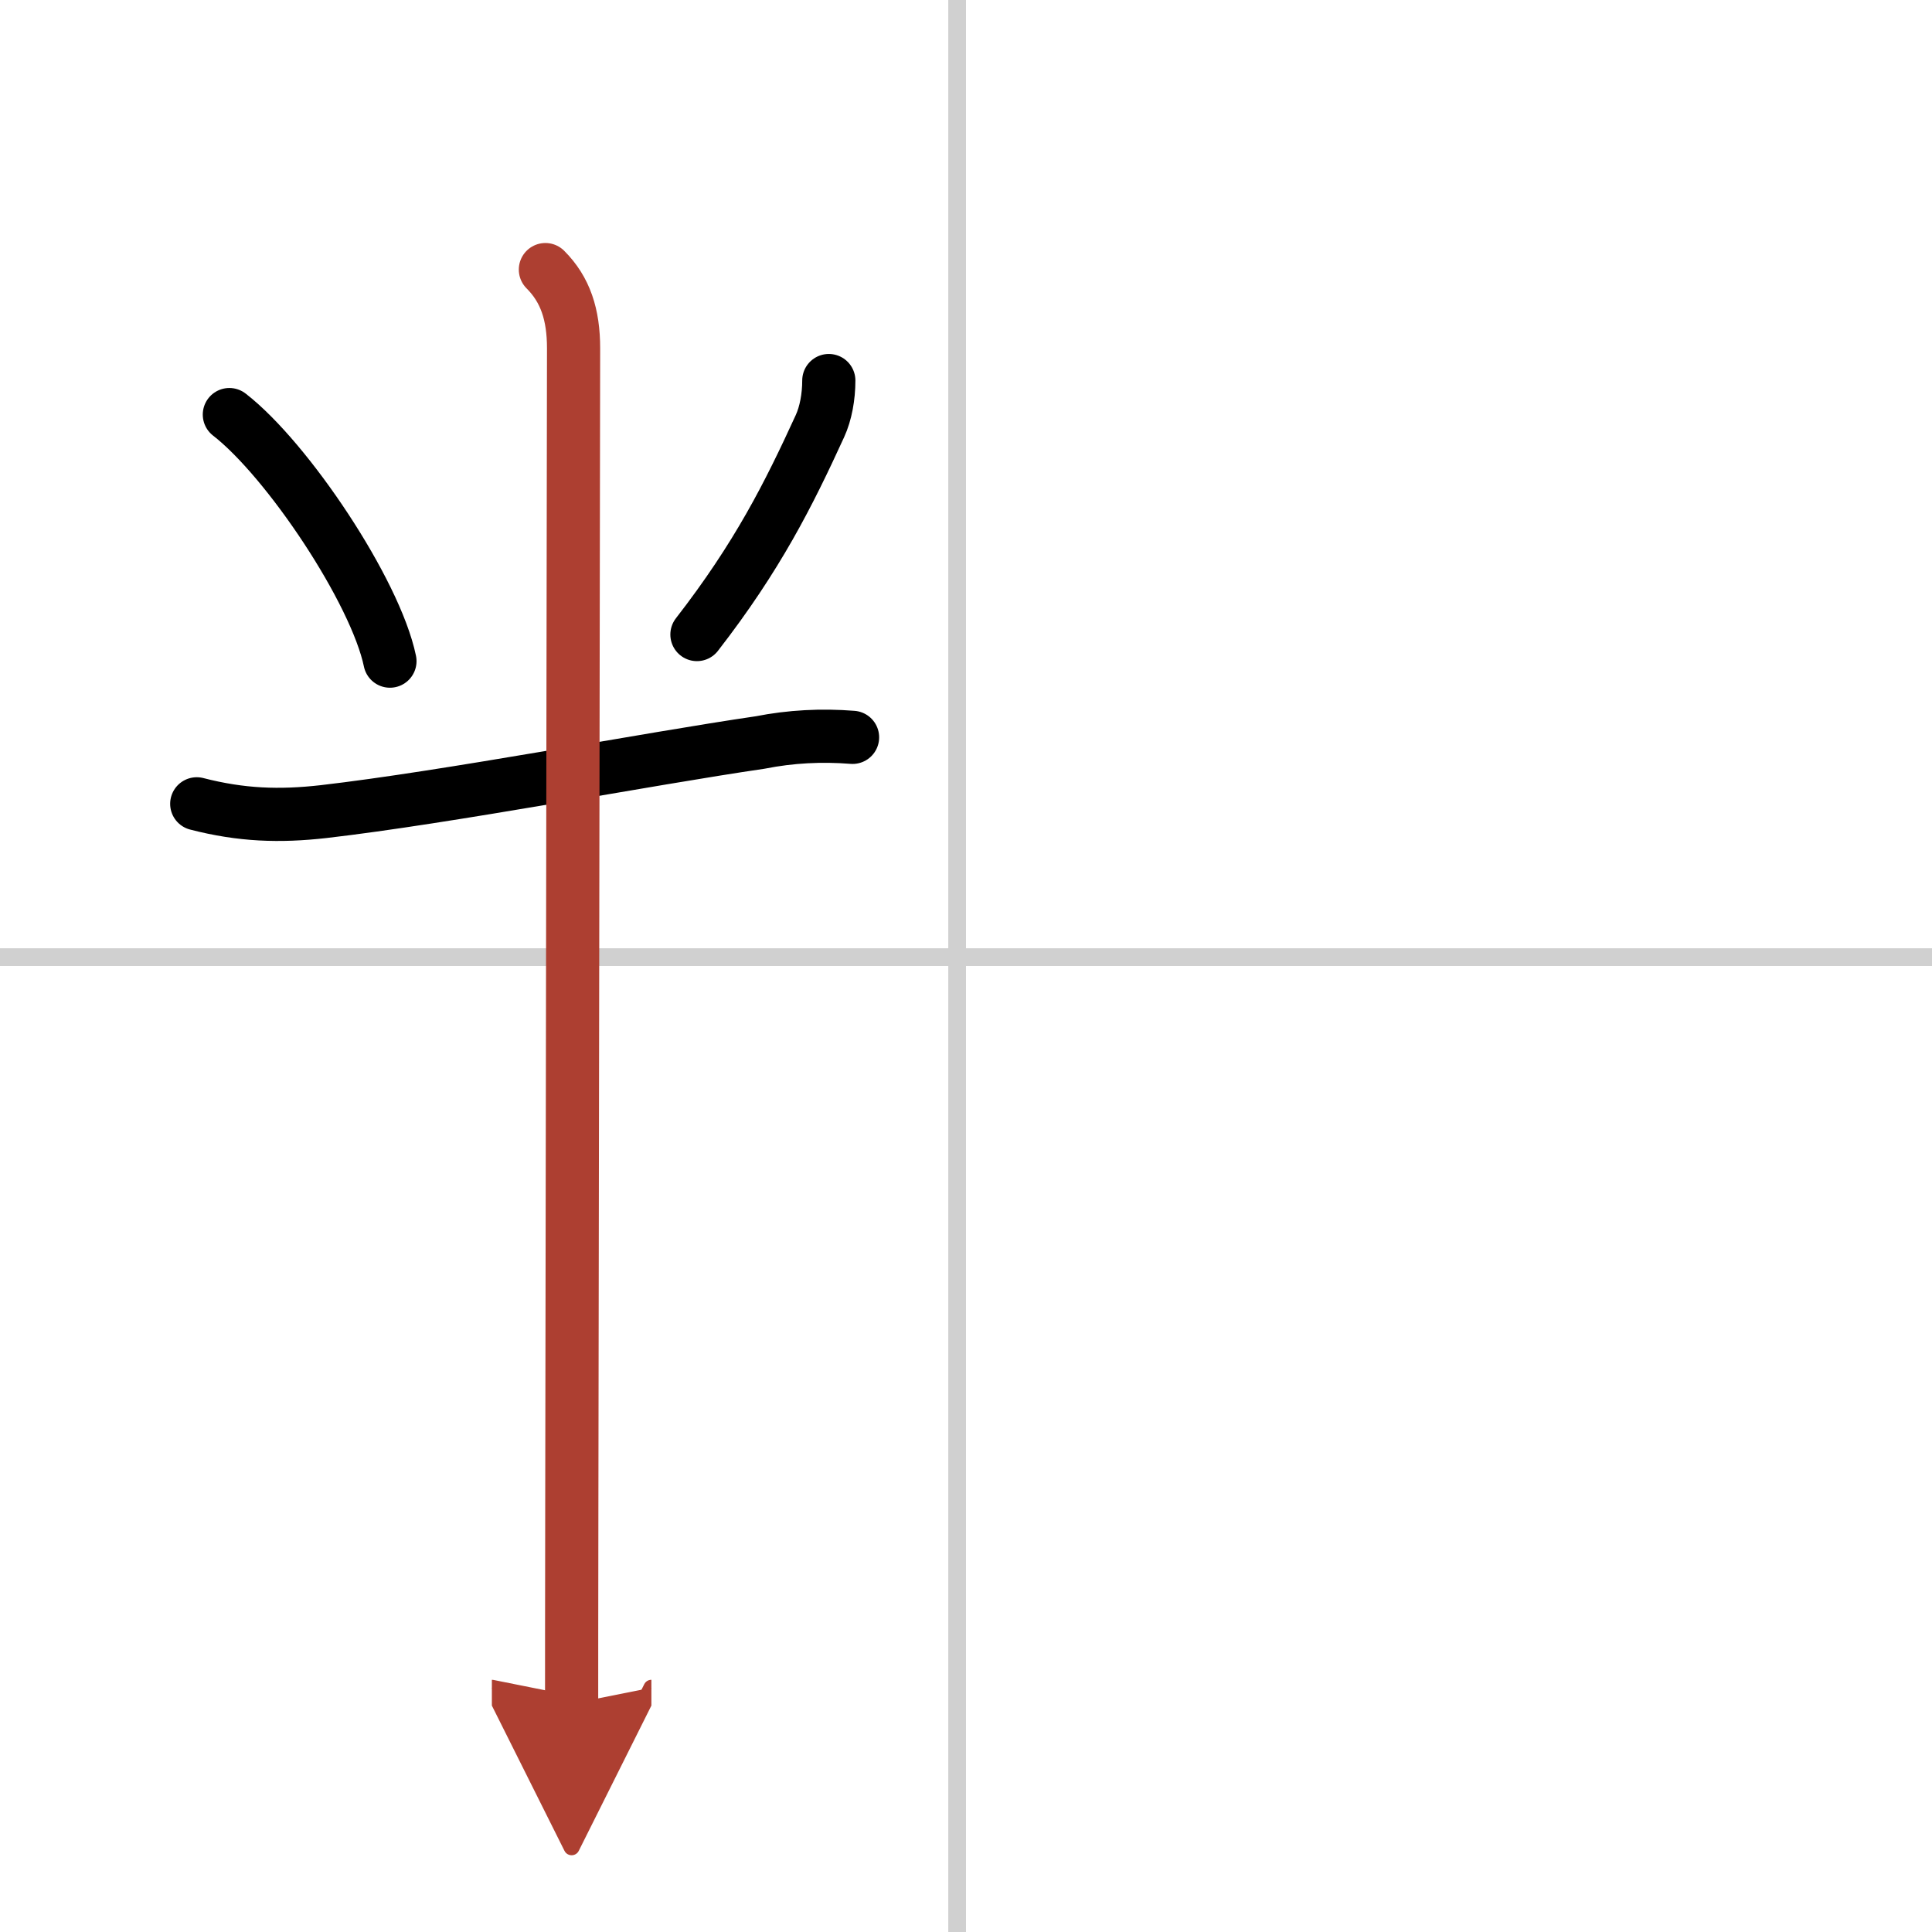 <svg width="400" height="400" viewBox="0 0 109 109" xmlns="http://www.w3.org/2000/svg"><defs><marker id="a" markerWidth="4" orient="auto" refX="1" refY="5" viewBox="0 0 10 10"><polyline points="0 0 10 5 0 10 1 5" fill="#ad3f31" stroke="#ad3f31"/></marker></defs><g fill="none" stroke="#000" stroke-linecap="round" stroke-linejoin="round" stroke-width="3"><rect width="100%" height="100%" fill="#fff" stroke="#fff"/><line x1="54" x2="54" y2="109" stroke="#d0d0d0" stroke-width="1"/><line x2="109" y1="54" y2="54" stroke="#d0d0d0" stroke-width="1"/><path d="m12.94 23.39c3.28 2.54 8.24 9.96 9.06 13.91"/><path d="m46.76 21.47c0 0.91-0.17 1.85-0.5 2.57-1.76 3.84-3.51 7.34-6.94 11.76"/><path d="m11.1 45.35c2.52 0.65 4.67 0.72 7.15 0.44 7.02-0.81 18.27-2.97 24.64-3.9 1.72-0.34 3.46-0.43 5.21-0.29"/><path d="m30.77 15.21c1.13 1.13 1.59 2.54 1.59 4.44 0 0.73-0.07 44.04-0.1 65.35-0.01 5.68-0.01 9.8-0.01 11.12" marker-end="url(#a)" stroke="#ad3f31"/></g></svg>

